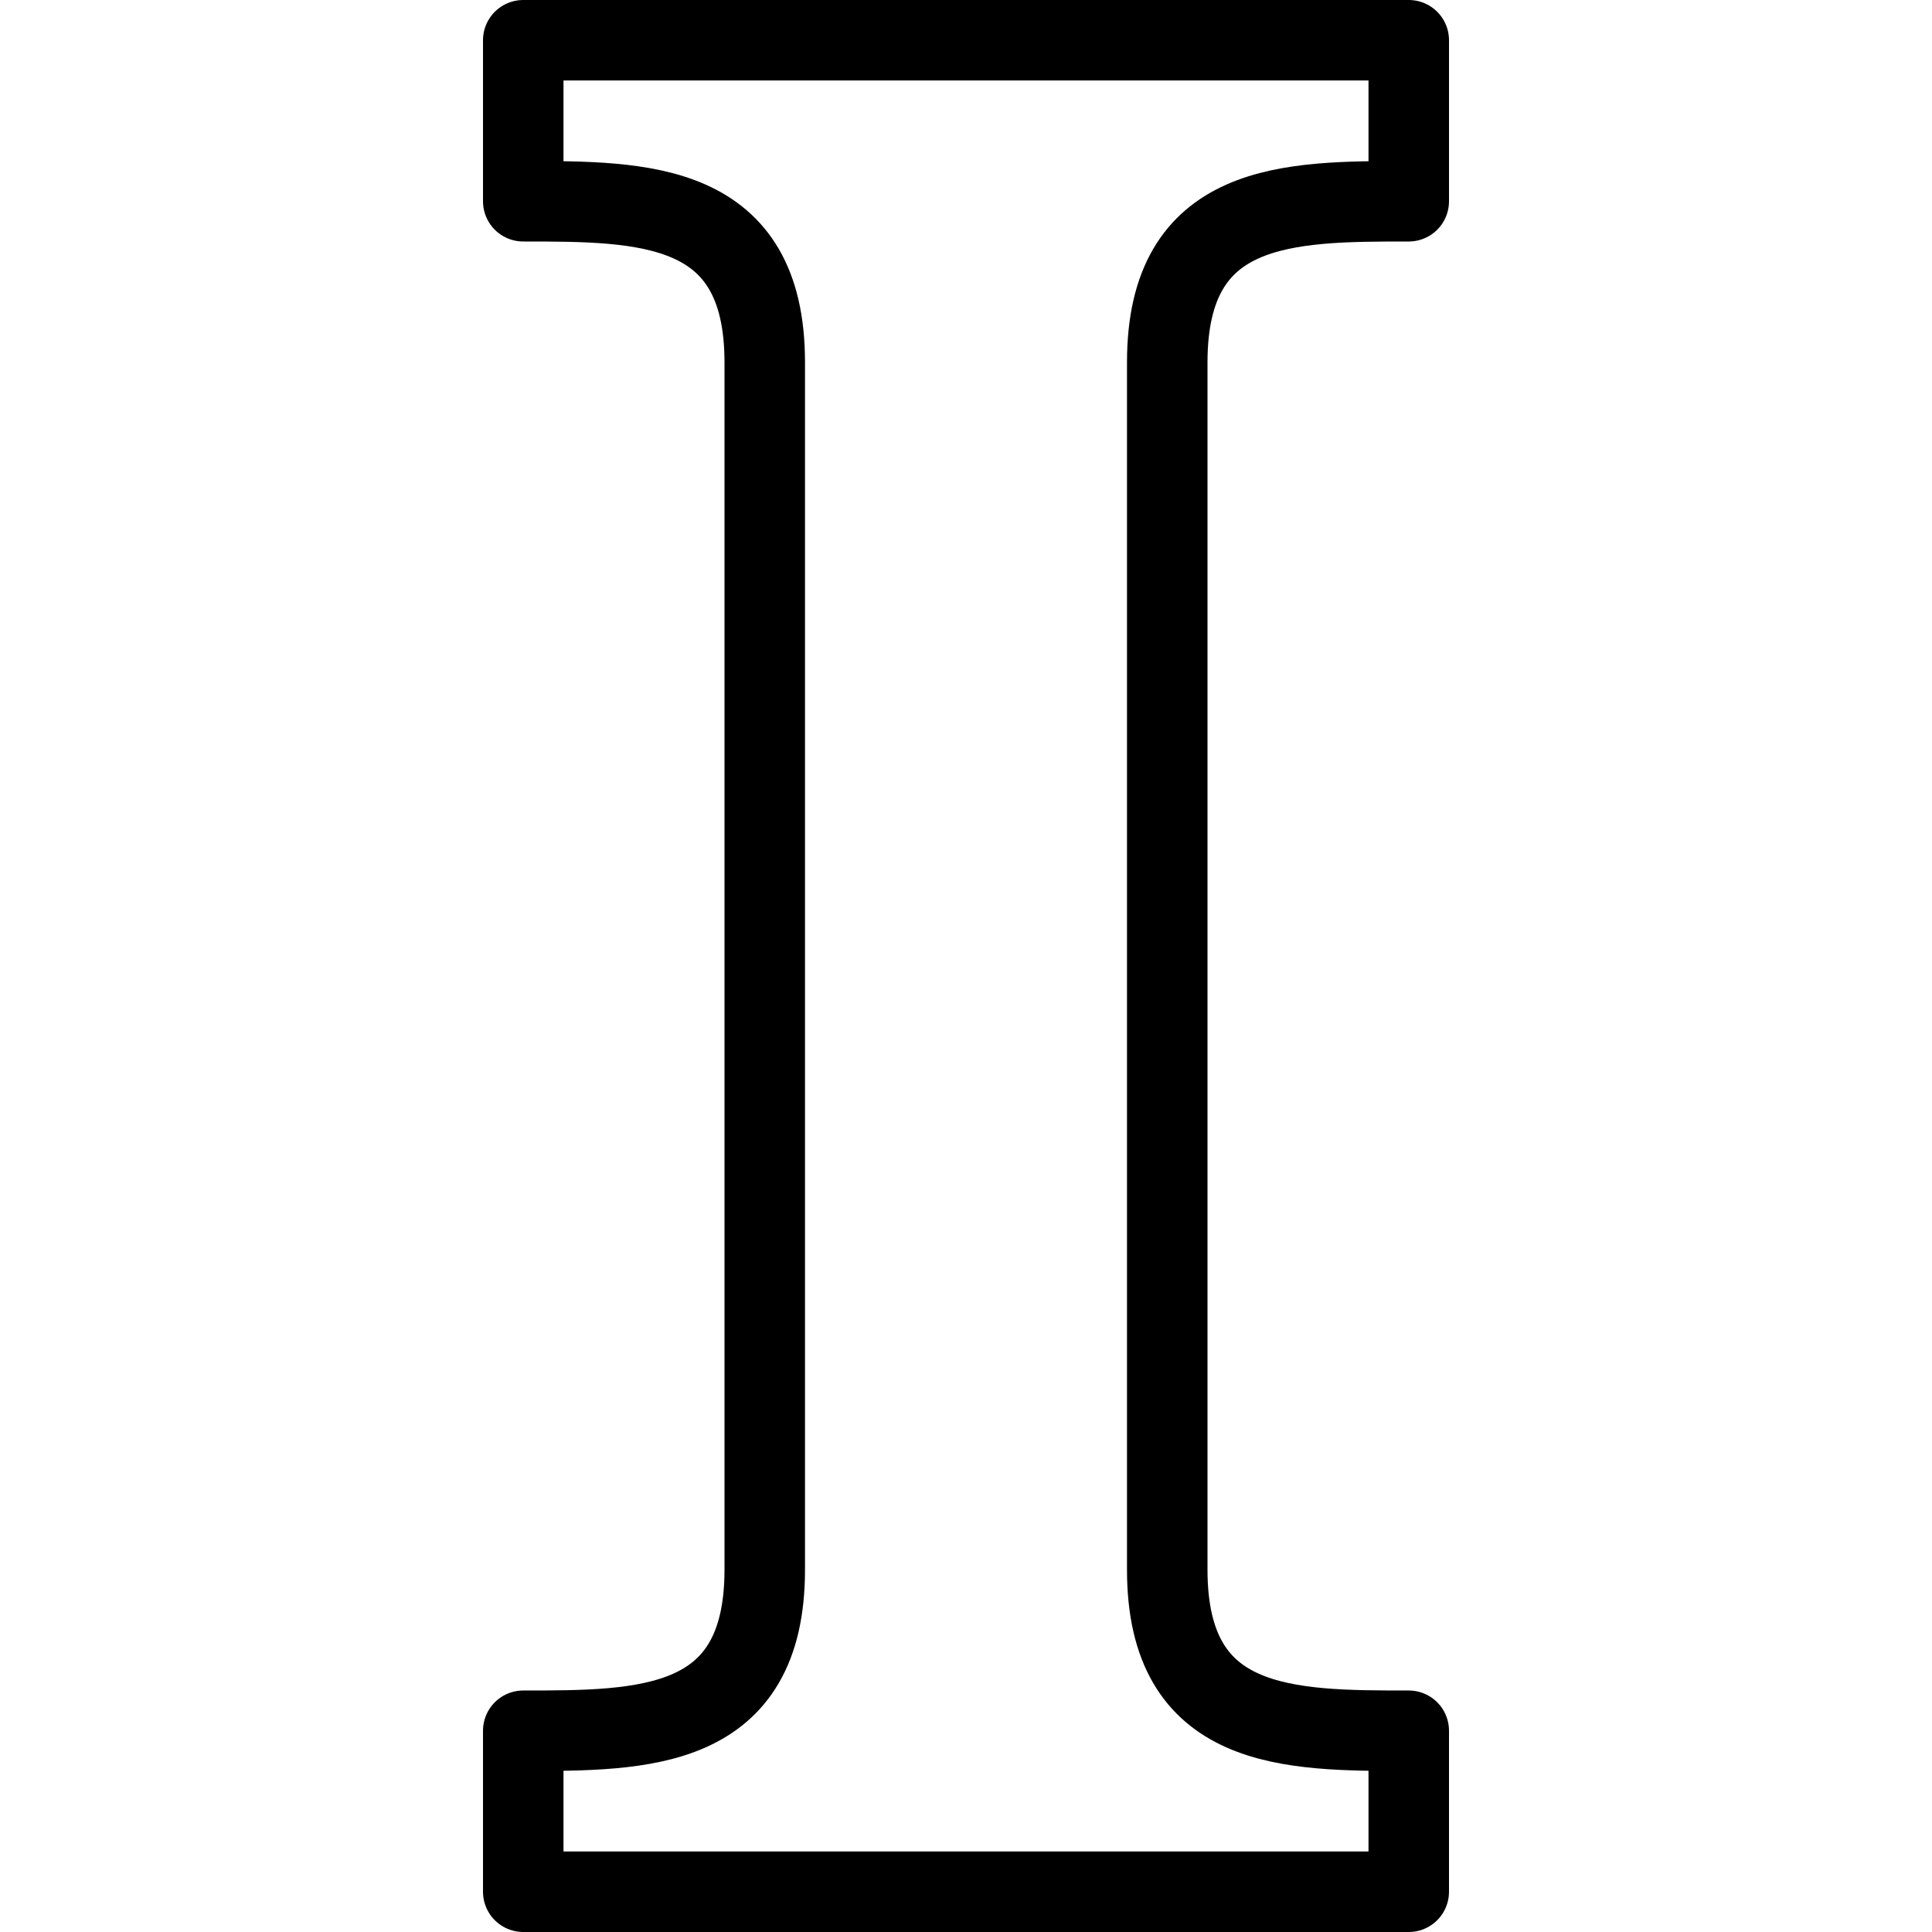 <svg xmlns="http://www.w3.org/2000/svg" viewBox="0 0 24 24">
  
<g transform="matrix(1,0,0,1,0,0)"><path d="M14.5,4.5c0-2,1.5-2,3-2V.5H6.5v2c1.5,0,3,0,3,2v15c0,2-1.5,2-3,2v2h11v-2c-1.5,0-3,0-3-2Z" style="fill: none;stroke: #000000;stroke-linecap: round;stroke-linejoin: round"></path></g></svg>